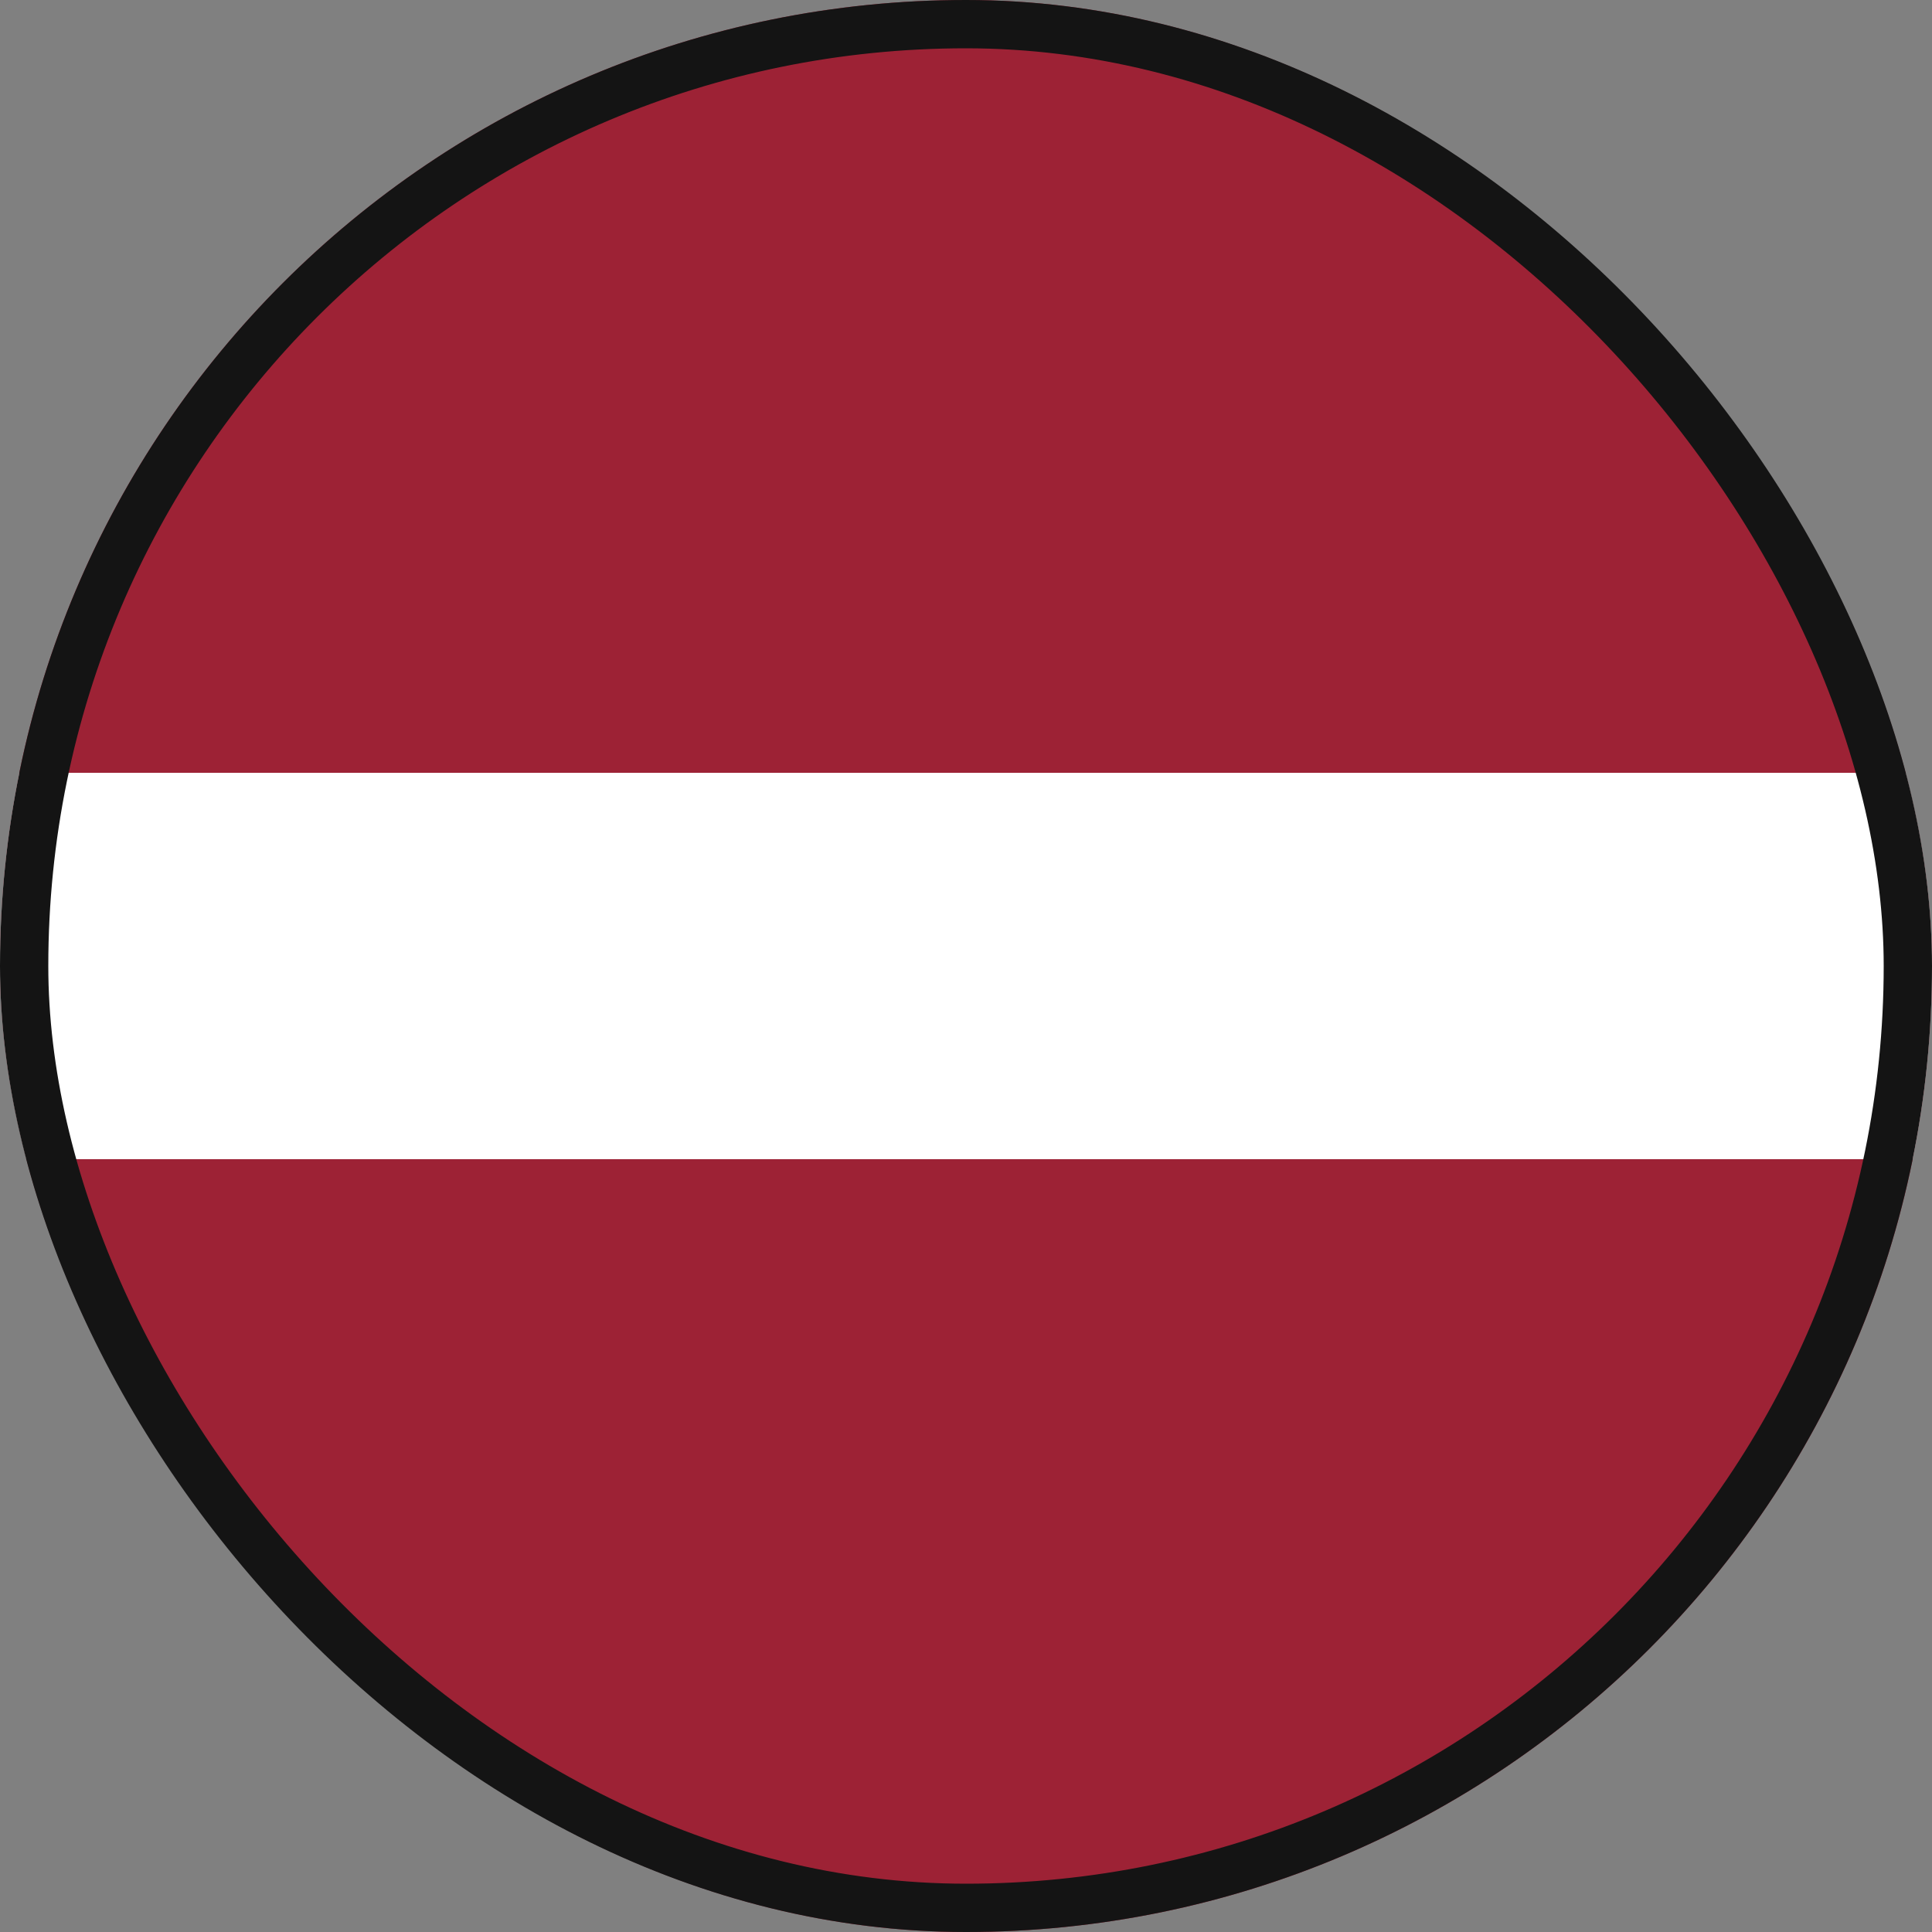 <svg xmlns="http://www.w3.org/2000/svg" width="20" height="20" viewBox="0 0 20 20" fill="none">
  <rect x="0" y="0" width="20" height="20" fill="#808080" stroke="none"/>
  <g clip-path="url(#clip0_228_3742)">
    <path d="M0 0H40V20H0" fill="#9D2235"/>
    <path d="M0 8H40V12H0" fill="white"/>
  </g>
  <rect x="0.25" y="0.25" width="19.5" height="19.5" rx="9.75" stroke="#141414" stroke-width="0.5"/>
  <defs>
    <clipPath id="clip0_228_3742">
      <rect width="20" height="20" rx="10" fill="white"/>
    </clipPath>
  </defs>
</svg>